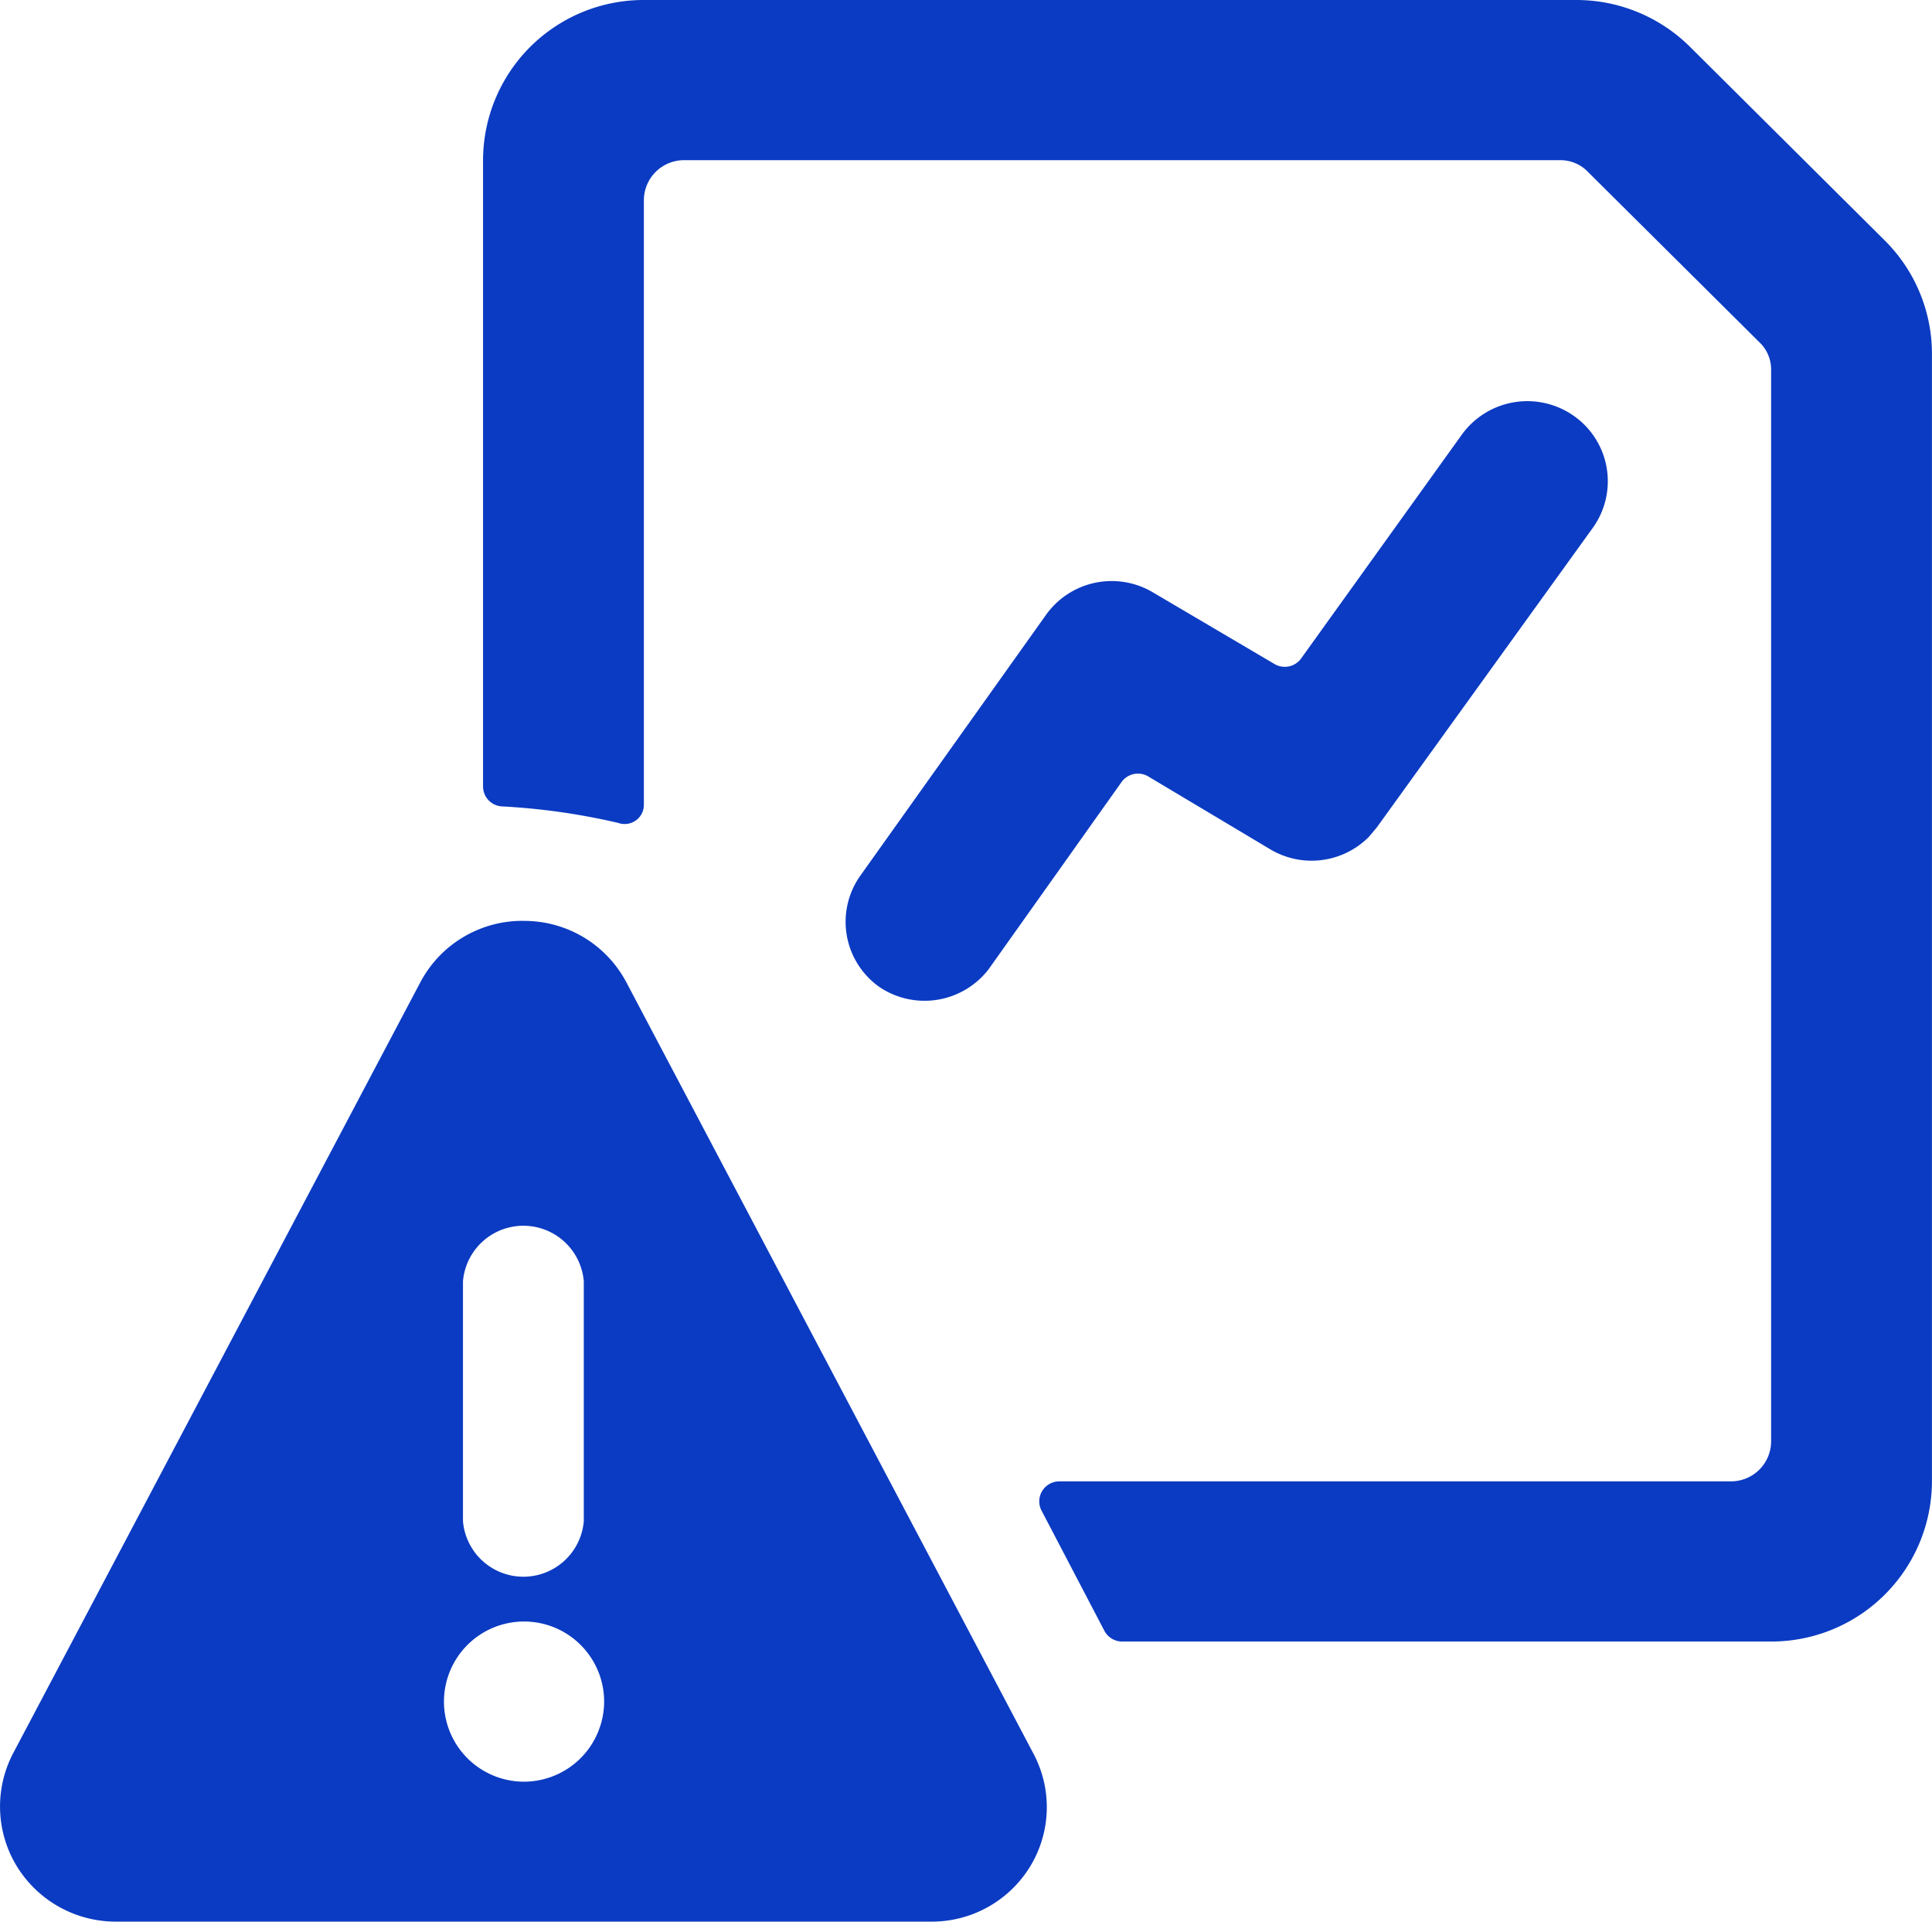 <svg xmlns="http://www.w3.org/2000/svg" xmlns:xlink="http://www.w3.org/1999/xlink" width="35.053" height="34.867" viewBox="0 0 35.053 34.867">
  <defs>
    <clipPath id="clip-path">
      <rect id="Rectangle_11182" data-name="Rectangle 11182" width="35.053" height="34.867" fill="#0b3bc2"/>
    </clipPath>
  </defs>
  <g id="Group_10113" data-name="Group 10113" transform="translate(-2)">
    <g id="Group_10112" data-name="Group 10112" transform="translate(2 0)" clip-path="url(#clip-path)">
      <path id="Path_11217" data-name="Path 11217" d="M17.951,17.565l2.394-3.371a.366.366,0,0,1,.5-.1l2.19,1.308a1.465,1.465,0,0,0,1.8-.218l.147-.175L28.9,9.575a1.449,1.449,0,0,0-.343-2.028,1.466,1.466,0,0,0-2.037.342L23.6,11.956a.367.367,0,0,1-.482.088L20.9,10.737a1.464,1.464,0,0,0-1.913.406l-3.372,4.736a1.447,1.447,0,0,0,.349,2.034,1.467,1.467,0,0,0,1.988-.348m17.1,9.312V6.406a2.9,2.9,0,0,0-.861-2.048L30.671.858A2.926,2.926,0,0,0,28.6,0H11.684a2.913,2.913,0,0,0-2.92,2.906V14.267a.363.363,0,0,0,.335.363,12.077,12.077,0,0,1,2.117.3.351.351,0,0,0,.321-.045.346.346,0,0,0,.145-.289V3.632a.729.729,0,0,1,.731-.726H28.306a.69.69,0,0,1,.51.218l3.1,3.08a.681.681,0,0,1,.218.508V26.15a.727.727,0,0,1-.729.726H19.222a.365.365,0,0,0-.315.178.361.361,0,0,0-.006.36l1.139,2.179a.366.366,0,0,0,.321.189H32.131a2.913,2.913,0,0,0,2.921-2.906M9.494,16.707a2.093,2.093,0,0,0-1.87,1.119L.235,31.816a2.081,2.081,0,0,0,.073,2.048,2.107,2.107,0,0,0,1.8,1H16.885a2.091,2.091,0,0,0,1.8-.992,2.067,2.067,0,0,0,.071-2.045l-7.389-14a2.093,2.093,0,0,0-1.87-1.119M8.4,23.245a1.1,1.1,0,0,1,2.192,0V27.6a1.1,1.1,0,0,1-2.192,0Zm1.1,9.08a1.453,1.453,0,1,1,1.461-1.453,1.457,1.457,0,0,1-1.461,1.453" transform="translate(0 0)" fill="#0b3bc2" fill-rule="evenodd"/>
    </g>
  </g>
</svg>

